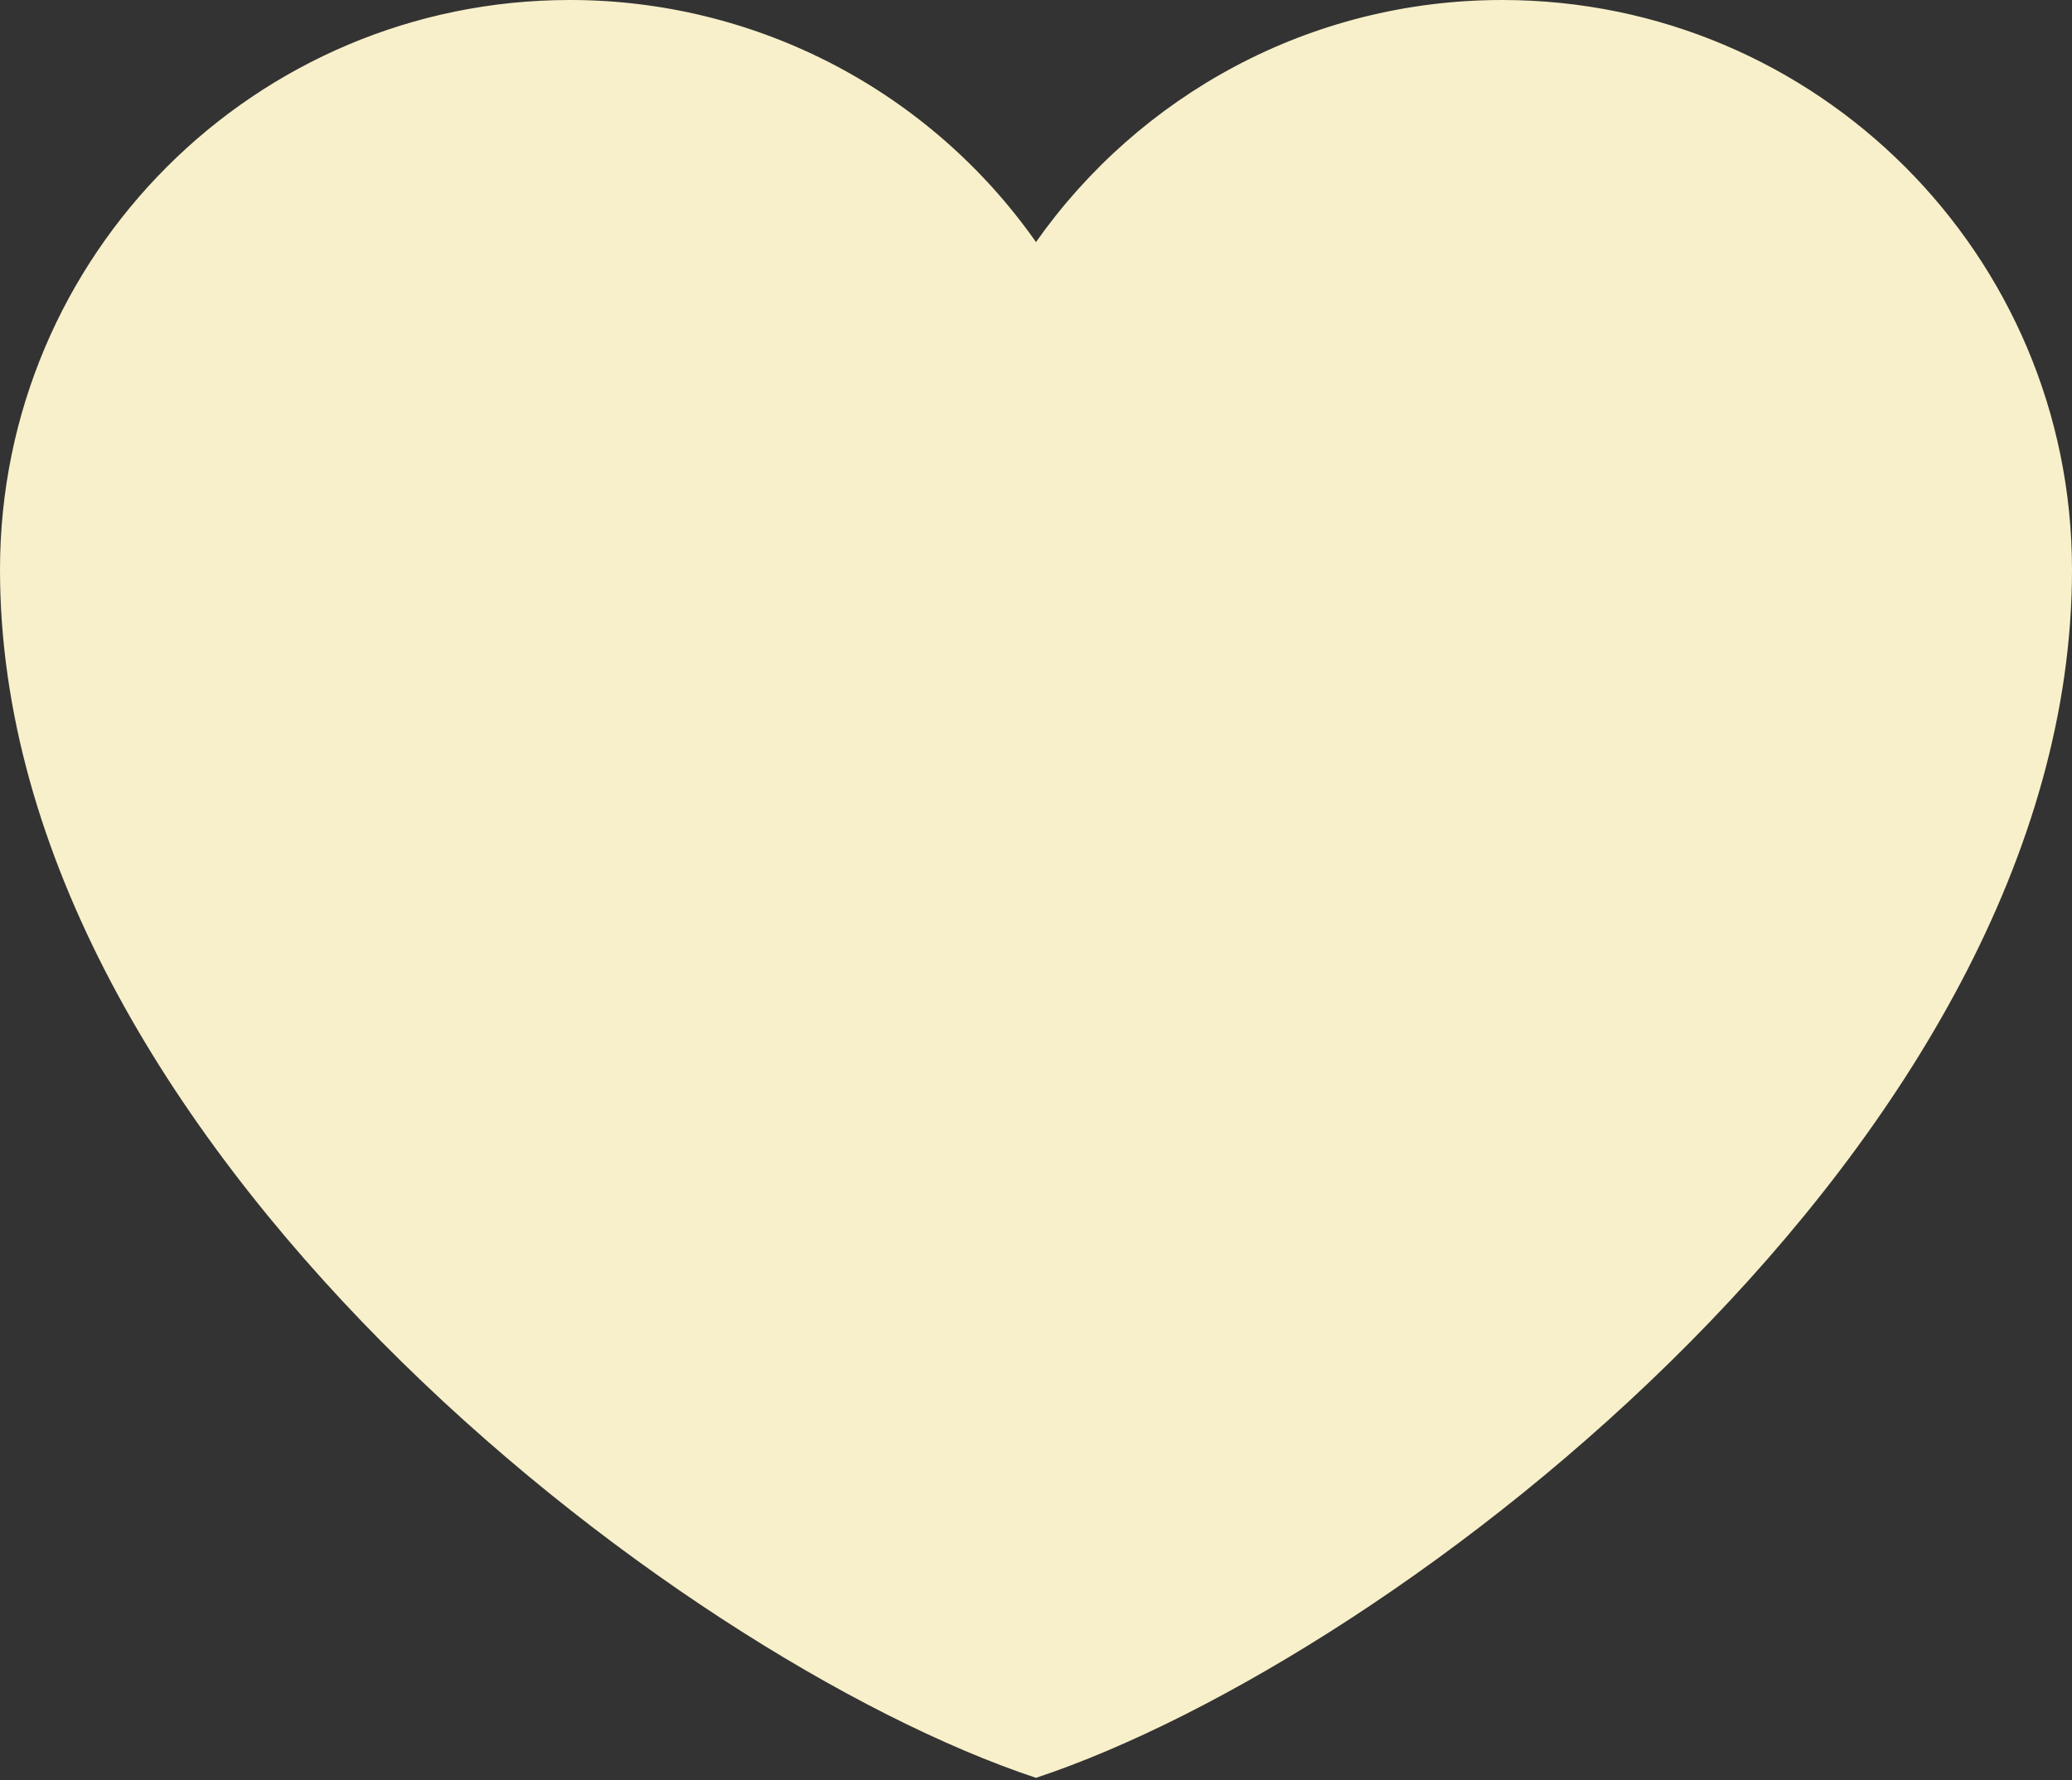 <svg width="64" height="55" viewBox="0 0 64 55" fill="none" xmlns="http://www.w3.org/2000/svg">
<rect x="0" y="0" width="64" height="55" fill="#333333" stroke="none"/>
<path d="M17.6 4.39469e-06C7.88 4.39469e-06 0 7.88 0 17.6C0 35.2 20.8 51.2 32 54.922C43.2 51.2 64 35.2 64 17.6C64 7.88 56.12 4.39469e-06 46.4 4.39469e-06C40.448 4.39469e-06 35.184 2.955 32 7.478C30.377 5.167 28.221 3.28 25.715 1.978C23.208 0.677 20.424 -0.002 17.6 4.39469e-06Z" fill="#F8F0CA"/>
</svg>
